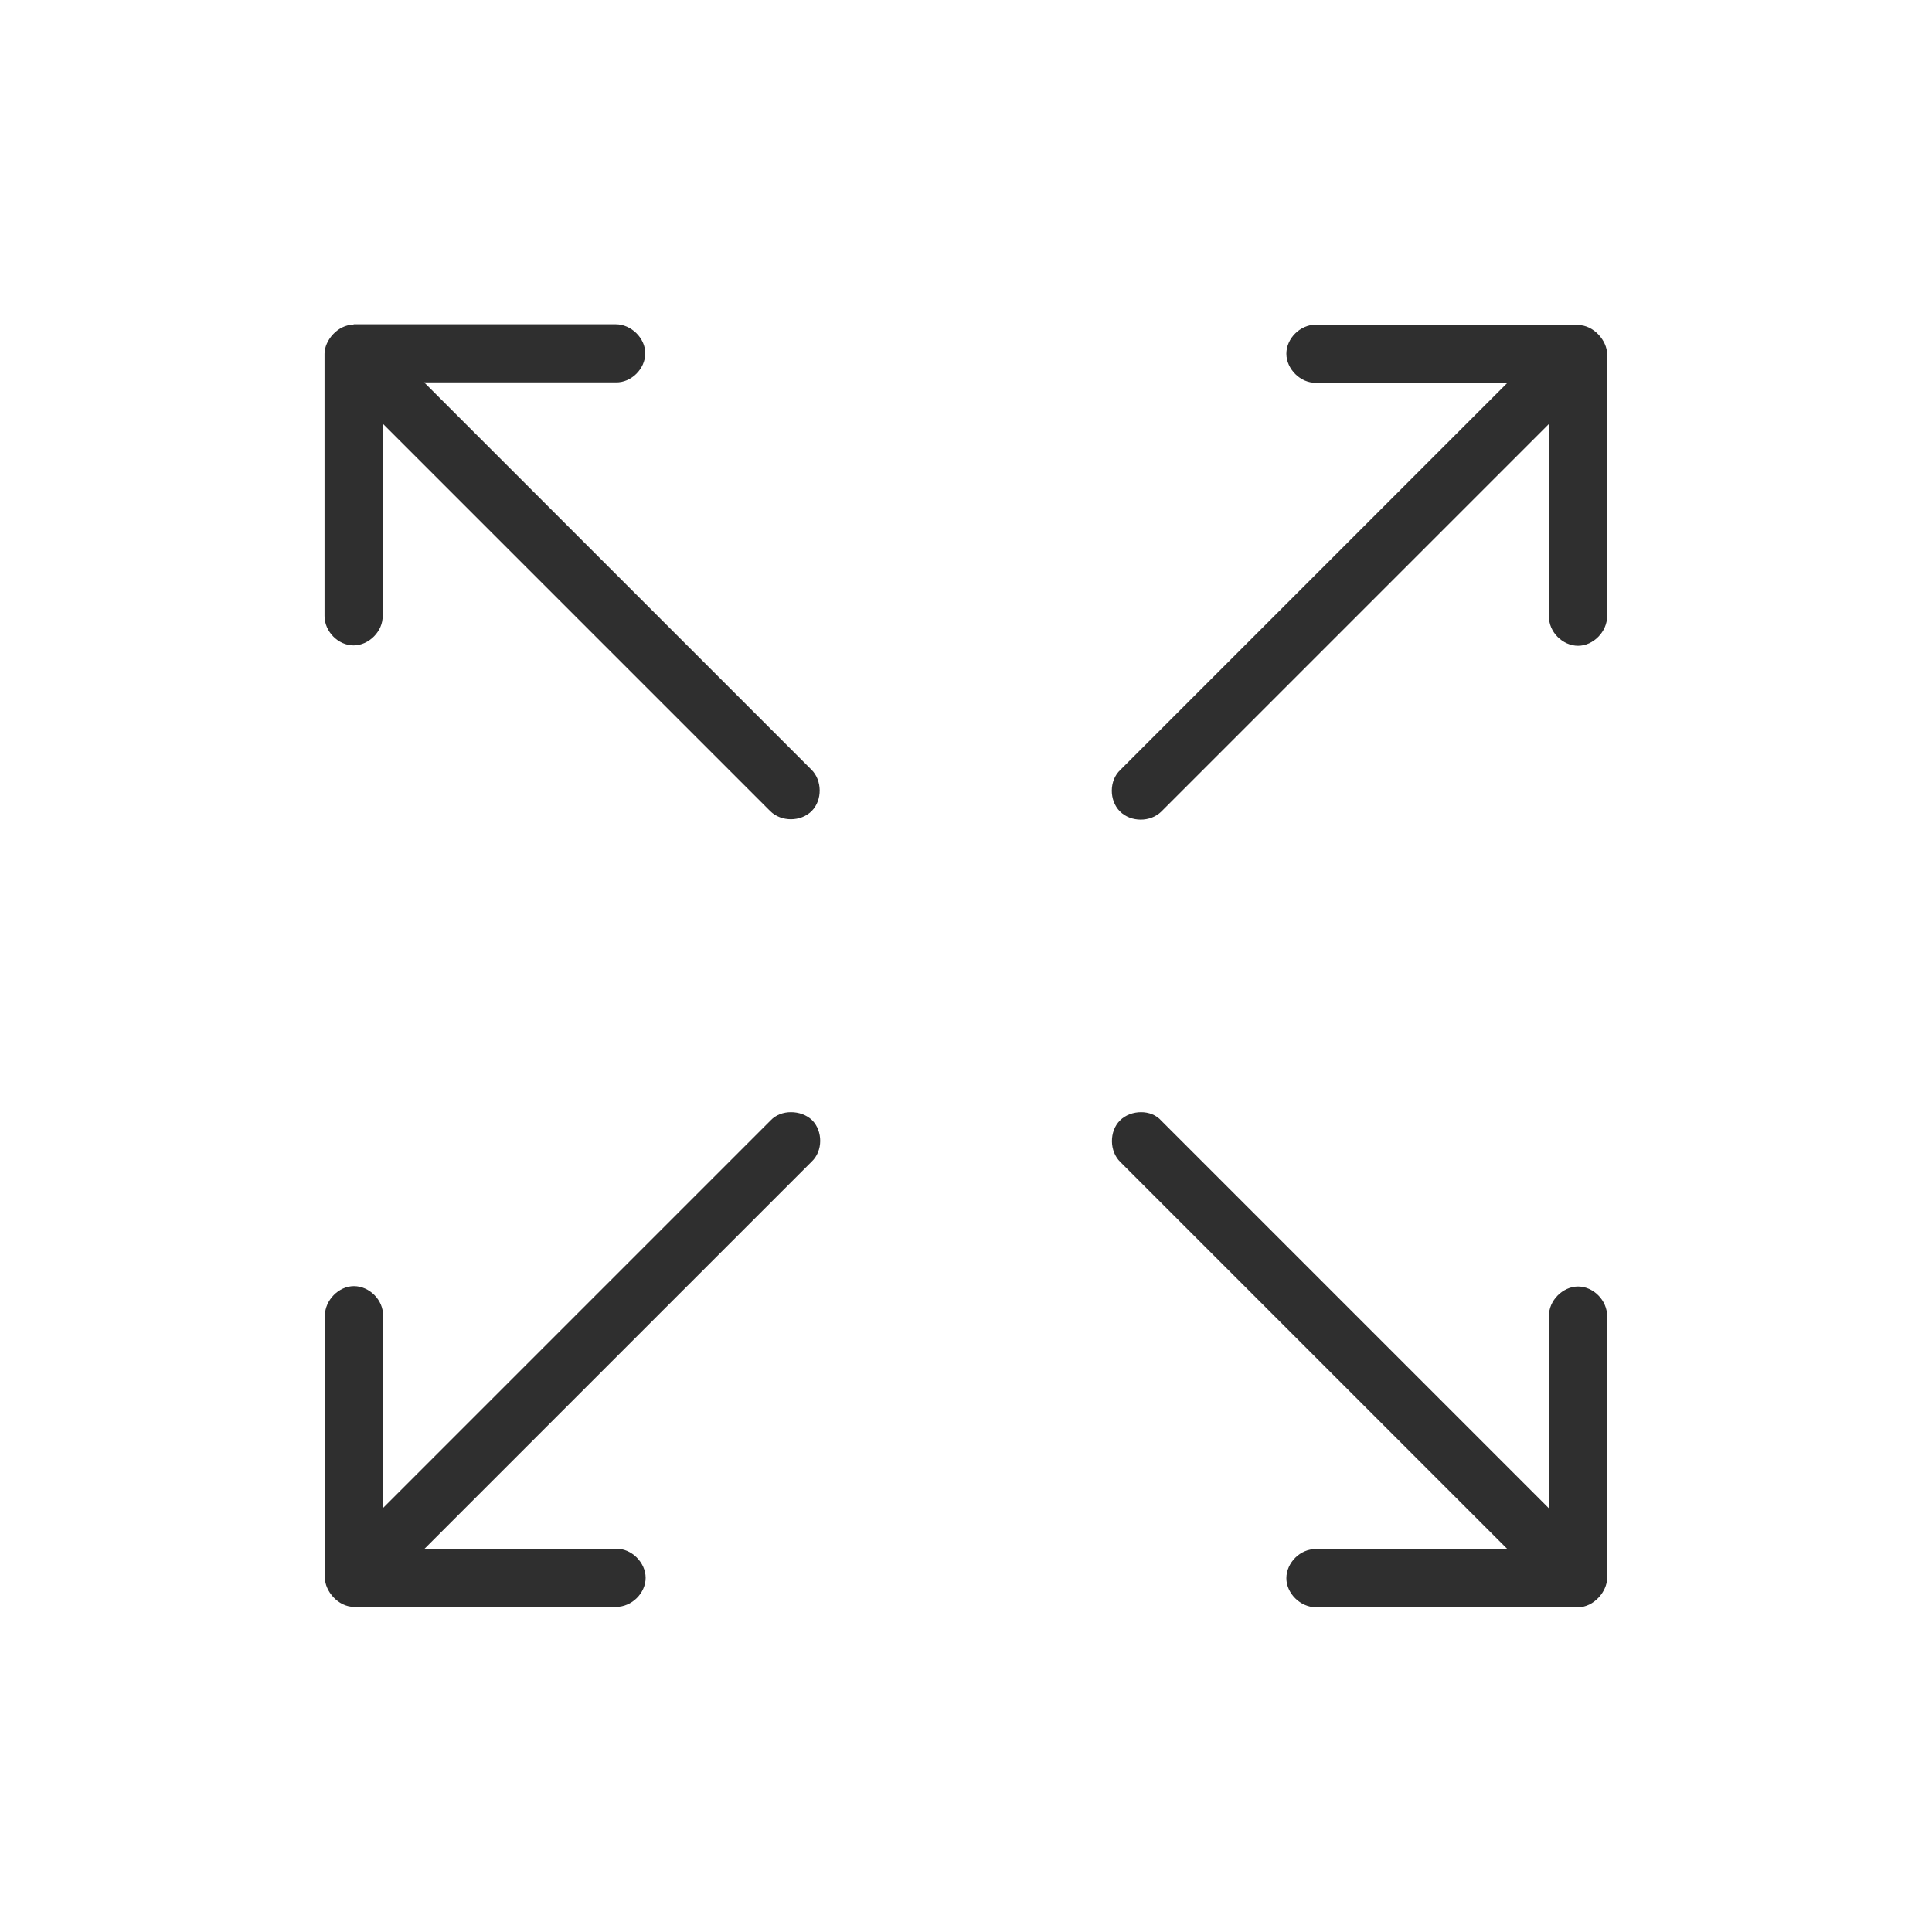 <?xml version="1.0" encoding="UTF-8"?> <!-- Generator: Adobe Illustrator 22.0.1, SVG Export Plug-In . SVG Version: 6.00 Build 0) --> <svg xmlns="http://www.w3.org/2000/svg" xmlns:xlink="http://www.w3.org/1999/xlink" id="Layer_1" x="0px" y="0px" viewBox="0 0 512 512" style="enable-background:new 0 0 512 512;" xml:space="preserve"> <style type="text/css"> .st0{fill:#2F2F2F;} </style> <g transform="translate(0,-952.362)"> <path class="st0" d="M93.7,1038.4c-4.2,0-7.7,4.2-7.7,7.7v69.5c0,4.1,3.6,7.8,7.7,7.8s7.8-3.8,7.7-7.8v-51l102.7,102.7 c2.9,2.9,8.1,2.9,11,0c2.9-2.9,2.8-8.2-0.1-11l-102.6-102.6h50.8c4.1,0.1,7.8-3.6,7.8-7.7c0-4.1-3.8-7.7-7.8-7.7H93.7z M348.7,1038.4c-4.1,0-7.8,3.6-7.8,7.7c0,4.1,3.8,7.8,7.8,7.7h50.8l-102.6,102.6c-3,2.8-3,8.1-0.1,11c2.9,2.9,8.1,2.9,11,0 l102.7-102.7v51c-0.1,4.1,3.6,7.8,7.7,7.8s7.7-3.8,7.7-7.8v-69.5c0-3.5-3.5-7.7-7.7-7.7H348.7z M209.6,1247.1c-2,0-4,0.7-5.4,2.2 L101.5,1352v-51c0.1-4.1-3.6-7.8-7.7-7.8s-7.7,3.8-7.7,7.8v69.5c0,3.5,3.5,7.7,7.7,7.7h69.5c4.1,0,7.8-3.6,7.8-7.7 c0-4.1-3.8-7.8-7.8-7.7h-50.8l102.6-102.6c3-2.8,3-8.1,0.1-11C213.7,1247.8,211.7,1247.1,209.6,1247.1z M302.4,1247.1 c-2,0-4.1,0.7-5.6,2.2c-2.9,2.9-2.8,8.2,0.1,11l102.6,102.6h-50.8c-4.1-0.1-7.8,3.6-7.8,7.7c0,4.1,3.8,7.7,7.8,7.7h69.5 c4.2,0,7.7-4.2,7.7-7.7v-69.5c0-4.1-3.6-7.8-7.7-7.8s-7.8,3.8-7.7,7.8v51l-102.7-102.7C306.4,1247.8,304.4,1247.1,302.4,1247.1z"></path> </g> </svg> 